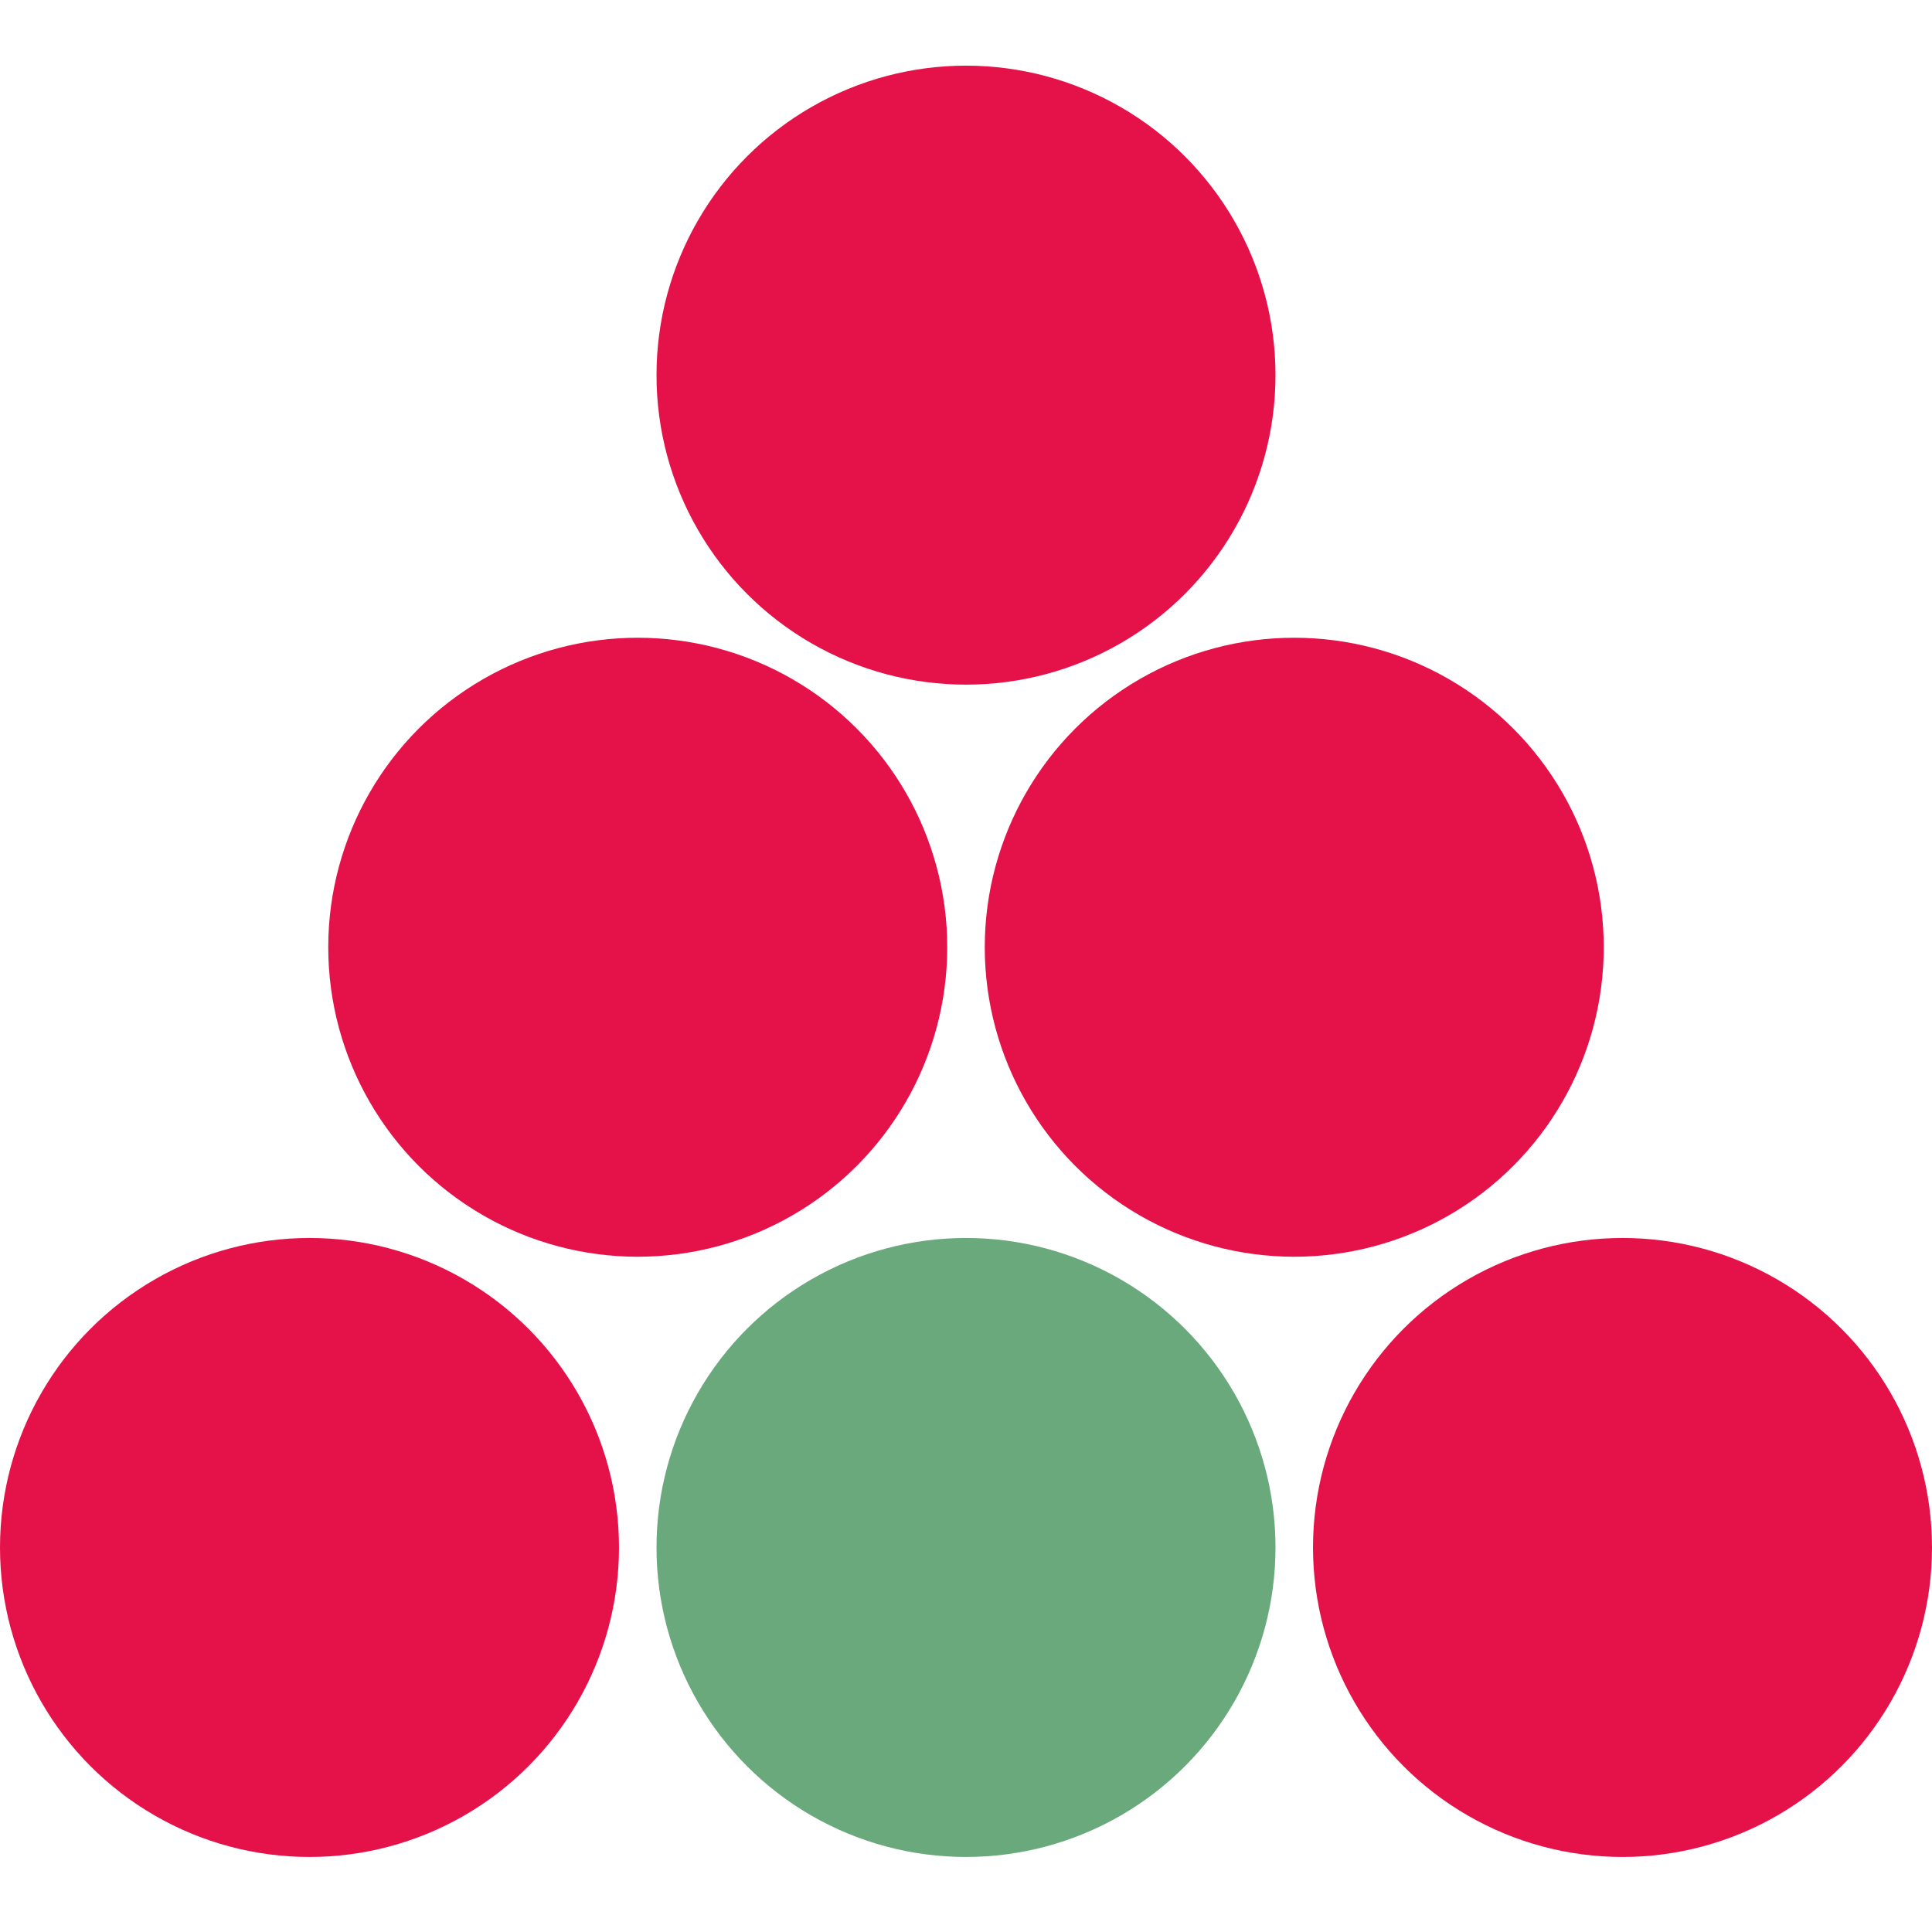 <?xml version="1.0" encoding="UTF-8"?> <svg xmlns="http://www.w3.org/2000/svg" width="206" height="206" viewBox="0 0 206 206" fill="none"> <circle cx="103" cy="40" r="33" fill="#E51249"></circle> <circle cx="138" cy="101" r="33" fill="#E51249"></circle> <circle cx="103" cy="165" r="33" fill="#6AA97C"></circle> <circle cx="173" cy="165" r="33" fill="#E51249"></circle> <circle cx="68" cy="101" r="33" fill="#E51249"></circle> <circle cx="33" cy="165" r="33" fill="#E51249"></circle> </svg> 